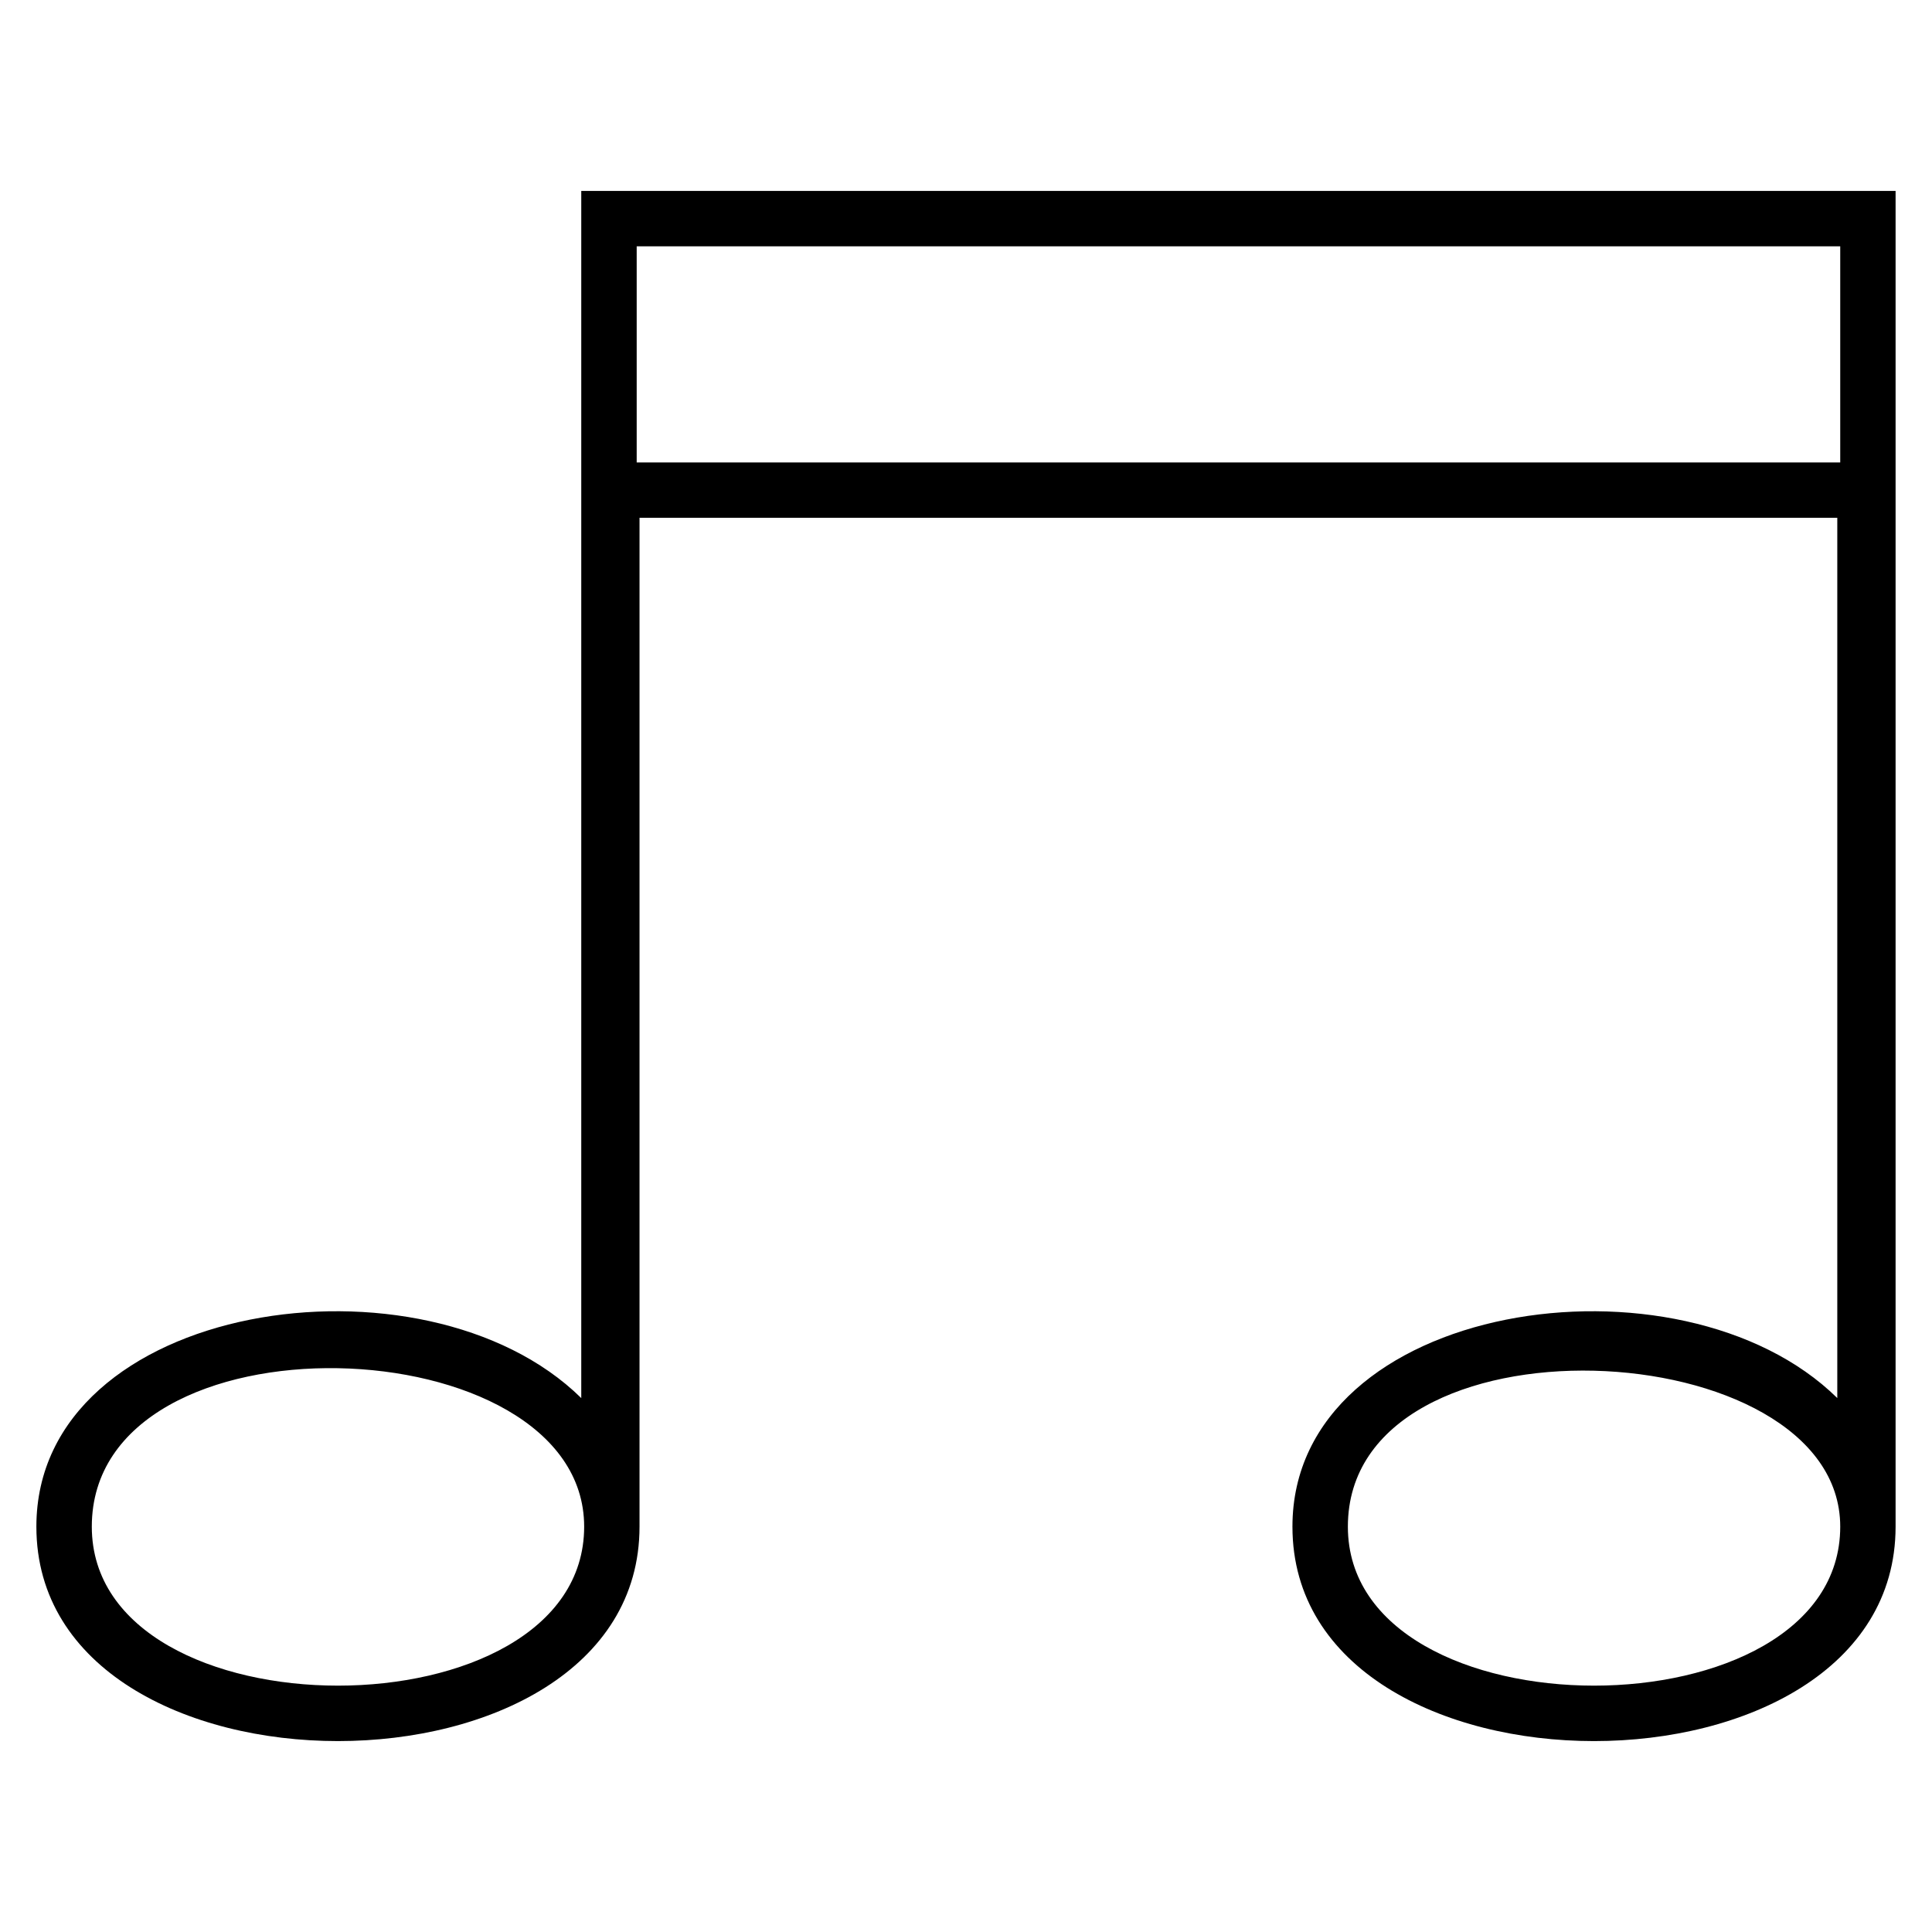<?xml version="1.0" encoding="UTF-8"?>
<!-- Uploaded to: ICON Repo, www.svgrepo.com, Generator: ICON Repo Mixer Tools -->
<svg fill="#000000" width="800px" height="800px" version="1.1" viewBox="144 144 512 512" xmlns="http://www.w3.org/2000/svg">
 <path d="m298.04 514.5v-319.9h348.31v353.98c0 75.77-159.84 75.77-159.84 0 0-59.867 102.76-75.043 144.39-34.082v-233.28h-317.42v267.36c0 75.77-159.84 75.77-159.84 0 0-59.867 102.76-75.043 144.39-34.082zm333.64-305.22h-318.95v57.27h318.95zm-463.35 339.3c0 56.18 130.48 56.18 130.48 0 0-53.703-130.48-58.281-130.48 0zm332.87 0c0 56.18 130.48 56.18 130.48 0 0-51.918-130.48-58.281-130.48 0z" fill-rule="evenodd"/>
</svg>